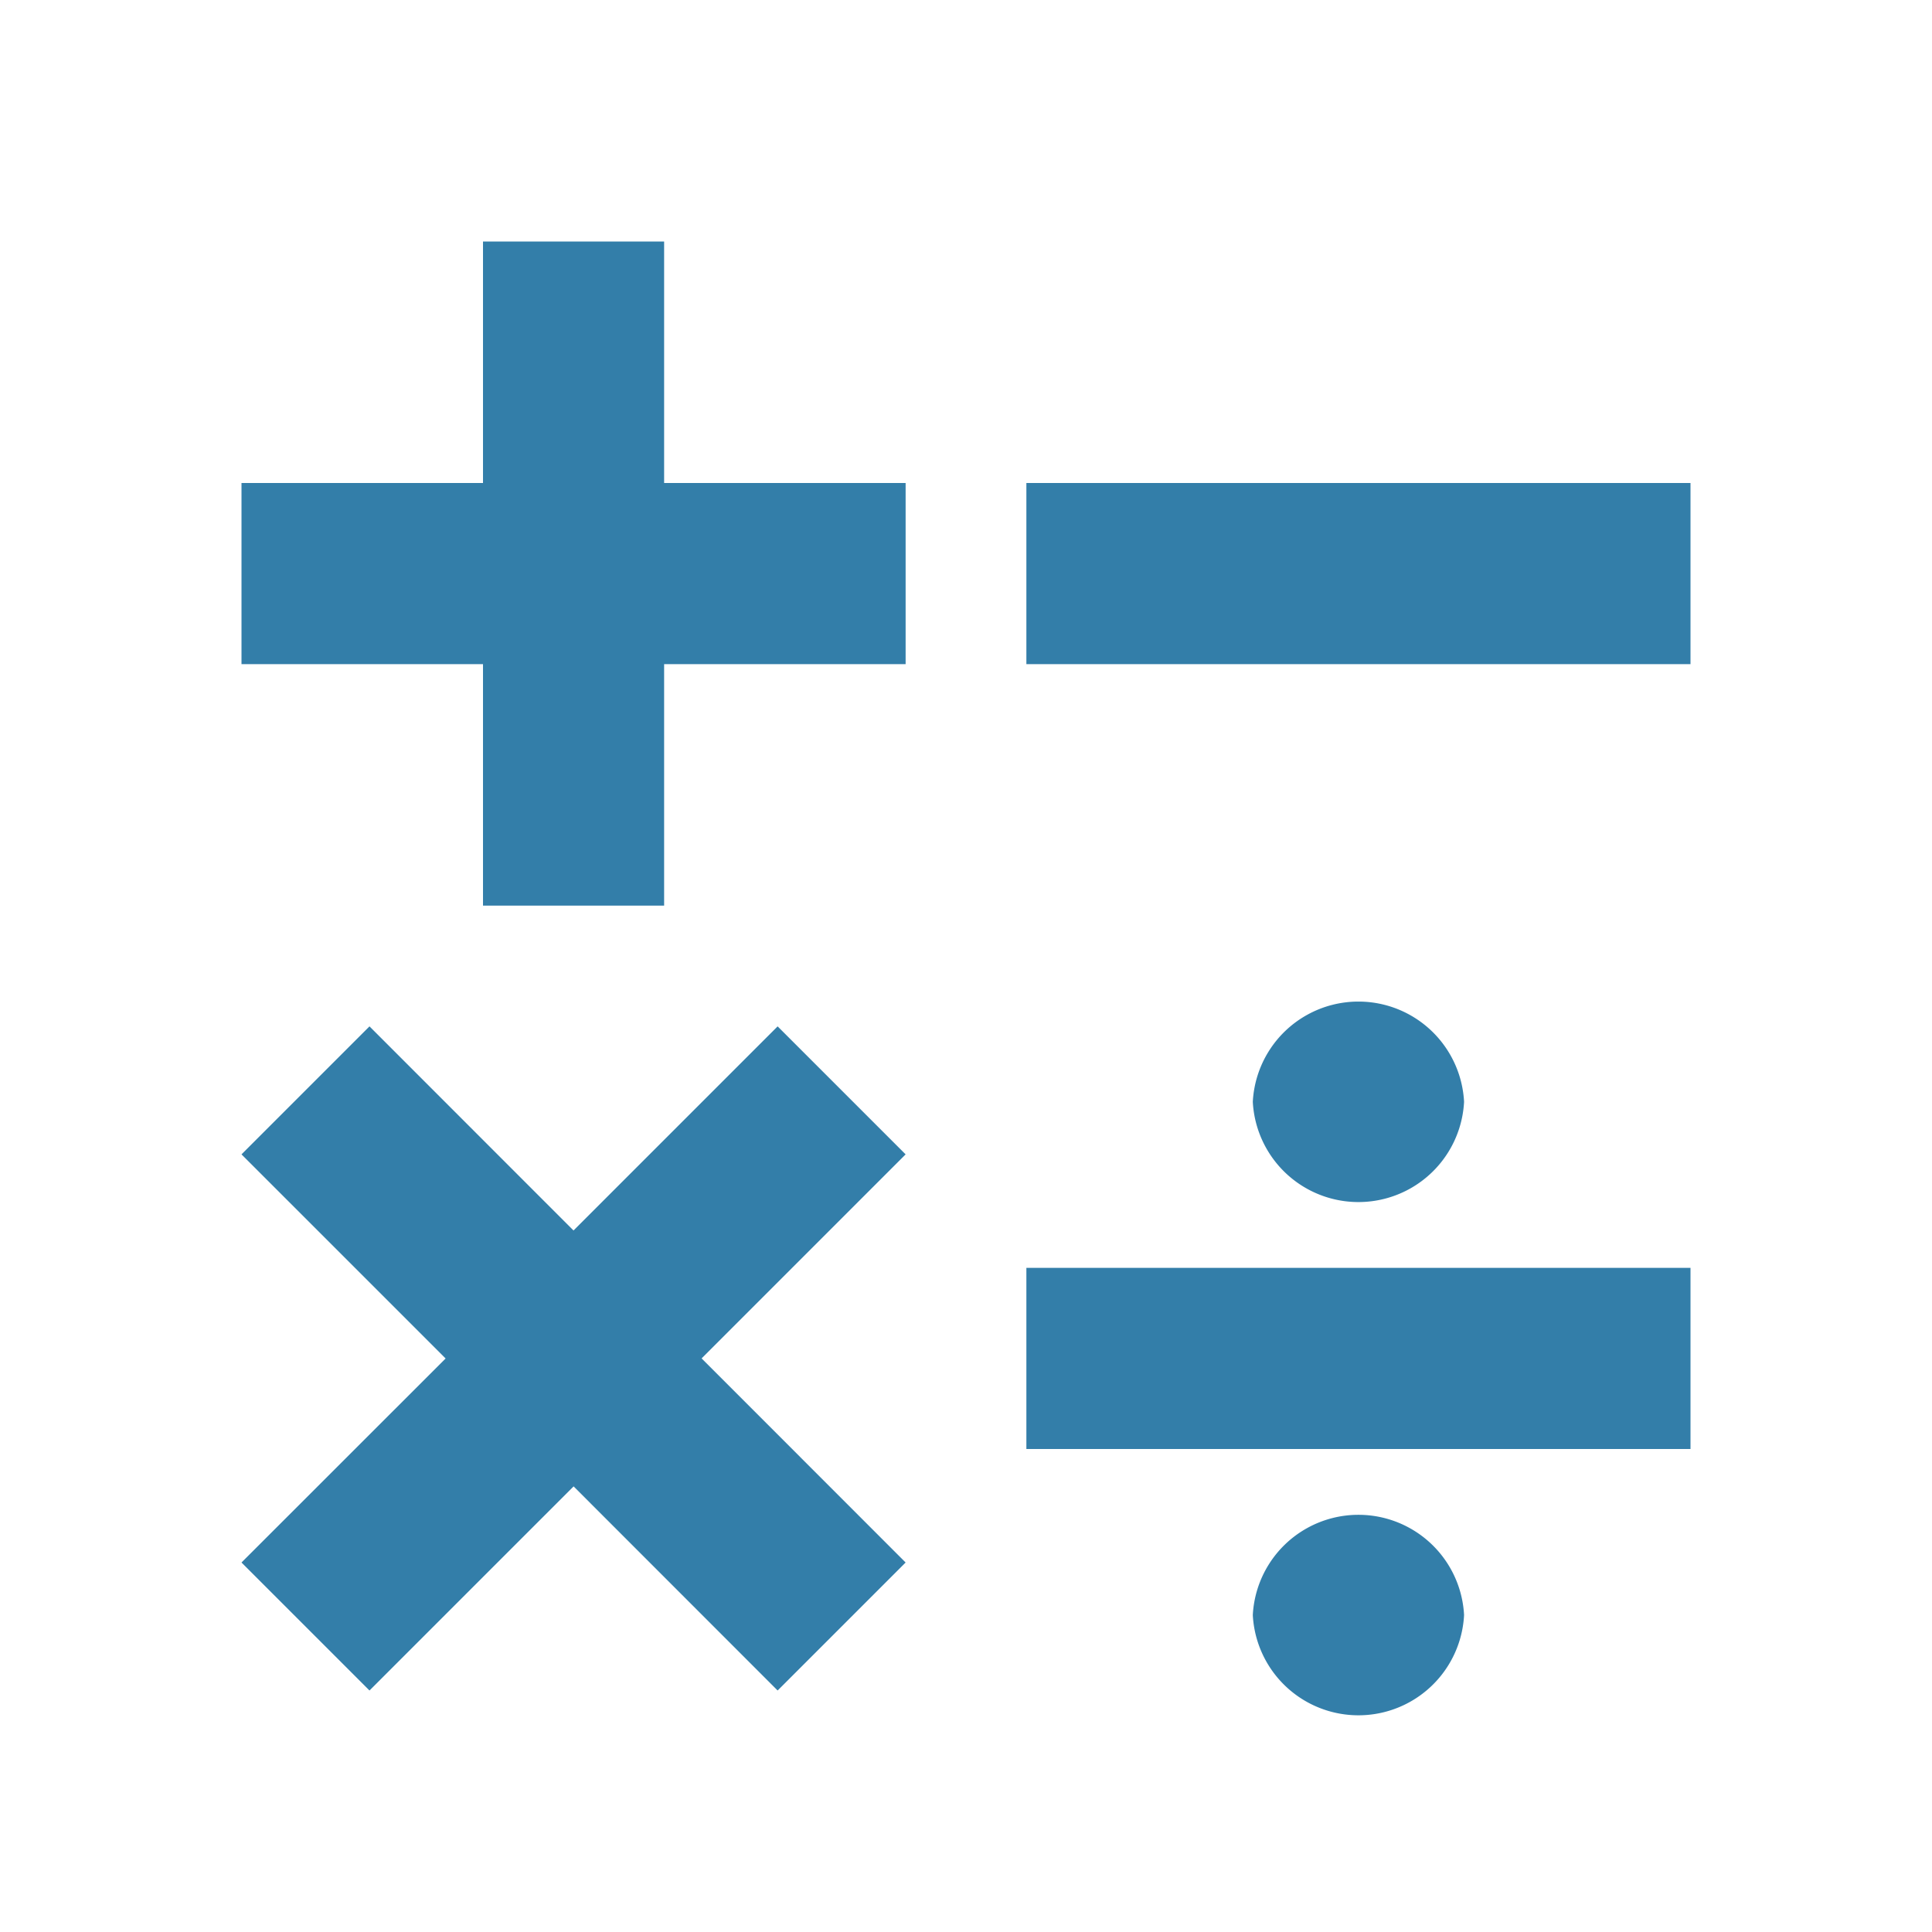 <svg xmlns="http://www.w3.org/2000/svg" viewBox="0 0 20 20" fill="#337ea9"><path d="M15.156 16.719a1.095 1.095 0 0 1-2.187 0 1.095 1.095 0 0 1 2.187 0M6.875 2.5H5V5H2.5v1.875H5v2.5h1.875v-2.5h2.5V5h-2.5zm1.175 8.125-2.113 2.113-2.112-2.113L2.5 11.95l2.113 2.113L2.5 16.175 3.825 17.5l2.113-2.113L8.05 17.5l1.325-1.325-2.112-2.113 2.112-2.112zM10.625 5v1.875H17.5V5zm4.531 6.406a1.095 1.095 0 0 0-2.187 0 1.095 1.095 0 0 0 2.187 0M10.625 15H17.5v-1.875h-6.875z" fill="#337ea9"></path></svg>